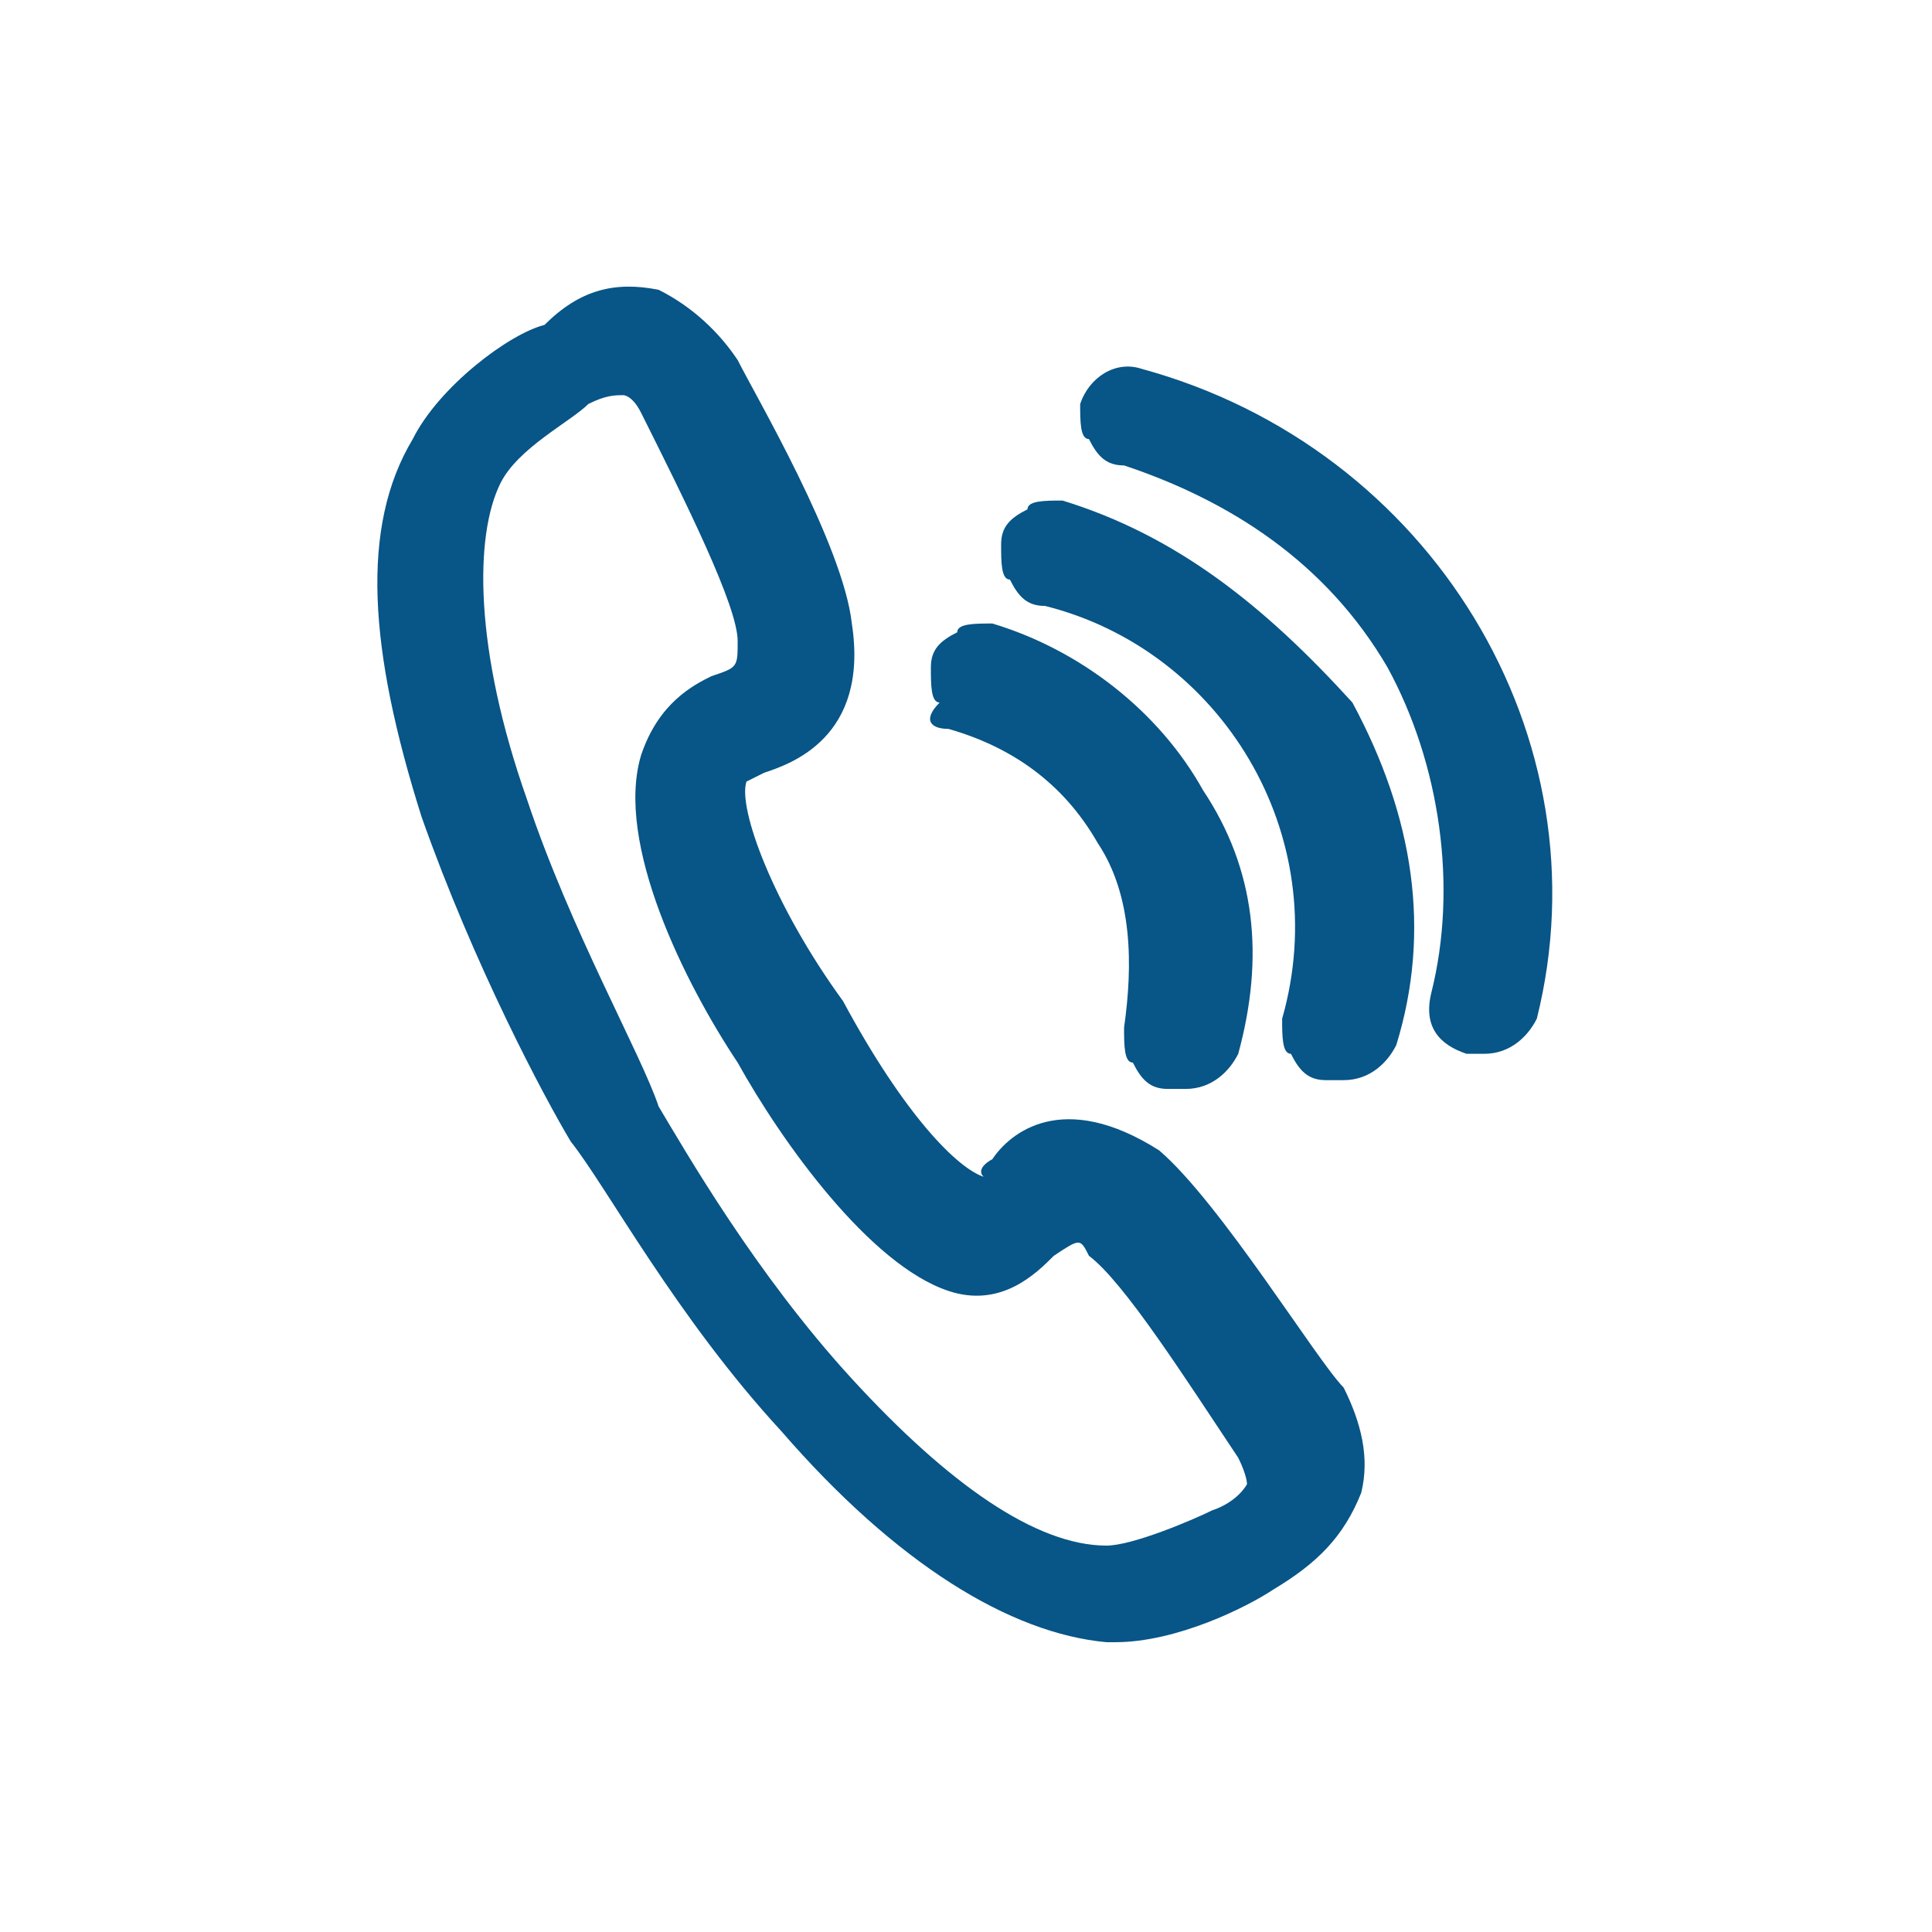 <?xml version="1.0" encoding="utf-8"?>
<!-- Generator: Adobe Illustrator 24.1.0, SVG Export Plug-In . SVG Version: 6.00 Build 0)  -->
<svg version="1.1" id="Calque_1" xmlns="http://www.w3.org/2000/svg" xmlns:xlink="http://www.w3.org/1999/xlink" x="0px" y="0px"
	 viewBox="0 0 22 22" style="enable-background:new 0 0 22 22;" xml:space="preserve">
<style type="text/css">
	.st0{fill:#085587;}
</style>
<g id="Ebene_1">
</g>
<g>
	<path class="st0" d="M13.2,13.1c-1.1-0.7-1.7-0.2-1.9,0.1c0,0-0.2,0.1-0.1,0.2c-0.3-0.1-0.9-0.7-1.6-2c-0.8-1.1-1.2-2.2-1.1-2.5
		l0.2-0.1C9,8.7,9.9,8.4,9.7,7.1c-0.1-0.9-1.1-2.6-1.3-3C8.2,3.8,7.9,3.5,7.5,3.3C7,3.2,6.6,3.3,6.2,3.7C5.8,3.8,5,4.4,4.7,5
		C4.1,6,4.2,7.4,4.8,9.3C5.4,11,6.2,12.5,6.5,13c0.4,0.5,1.2,2,2.4,3.3c1.3,1.5,2.6,2.3,3.7,2.4h0.1c0.7,0,1.5-0.4,1.8-0.6
		c0.5-0.3,0.8-0.6,1-1.1c0.1-0.4,0-0.8-0.2-1.2C15,15.5,13.9,13.7,13.2,13.1z M7.3,8.6c-0.3,1,0.5,2.6,1.1,3.5
		c0.5,0.9,1.5,2.3,2.4,2.6c0.6,0.2,1-0.2,1.2-0.4c0.3-0.2,0.3-0.2,0.4,0c0.4,0.3,1.1,1.4,1.7,2.3c0.1,0.2,0.1,0.3,0.1,0.3
		s-0.1,0.2-0.4,0.3l0,0c-0.2,0.1-0.9,0.4-1.2,0.4c-0.8,0-1.8-0.7-2.9-1.9c-1.1-1.2-1.9-2.6-2.2-3.1C7.3,12,6.5,10.6,6,9.1
		C5.4,7.4,5.4,6.1,5.7,5.5c0.2-0.4,0.8-0.7,1-0.9C6.9,4.5,7,4.5,7.1,4.5l0,0c0,0,0.1,0,0.2,0.2c0.5,1,1.1,2.2,1.1,2.6
		c0,0.3,0,0.3-0.3,0.4C7.9,7.8,7.5,8,7.3,8.6z"/>
	<path class="st0" d="M10.8,8.3c0.7,0.2,1.3,0.6,1.7,1.3c0.4,0.6,0.4,1.4,0.3,2.1c0,0.2,0,0.4,0.1,0.4c0.1,0.2,0.2,0.3,0.4,0.3
		c0.1,0,0.1,0,0.2,0c0.3,0,0.5-0.2,0.6-0.4c0.3-1.1,0.2-2.1-0.4-3c-0.5-0.9-1.4-1.6-2.4-1.9c-0.2,0-0.4,0-0.4,0.1
		c-0.2,0.1-0.3,0.2-0.3,0.4c0,0.2,0,0.4,0.1,0.4C10.5,8.2,10.6,8.3,10.8,8.3z"/>
	<path class="st0" d="M12.1,5.7c-0.2,0-0.4,0-0.4,0.1c-0.2,0.1-0.3,0.2-0.3,0.4s0,0.4,0.1,0.4c0.1,0.2,0.2,0.3,0.4,0.3
		c2,0.5,3.3,2.6,2.7,4.7c0,0.2,0,0.4,0.1,0.4c0.1,0.2,0.2,0.3,0.4,0.3c0.1,0,0.1,0,0.2,0c0.3,0,0.5-0.2,0.6-0.4
		c0.4-1.3,0.2-2.6-0.5-3.9C14.4,6.9,13.4,6.1,12.1,5.7z"/>
	<path class="st0" d="M13,4.2L13,4.2c-0.3-0.1-0.6,0.1-0.7,0.4c0,0.2,0,0.4,0.1,0.4c0.1,0.2,0.2,0.3,0.4,0.3c1.2,0.4,2.3,1.1,3,2.3
		c0.6,1.1,0.8,2.5,0.5,3.7c-0.1,0.4,0.1,0.6,0.4,0.7c0.1,0,0.1,0,0.2,0c0.3,0,0.5-0.2,0.6-0.4C18.3,8.4,16.3,5.1,13,4.2z"/>
</g>
</svg>
